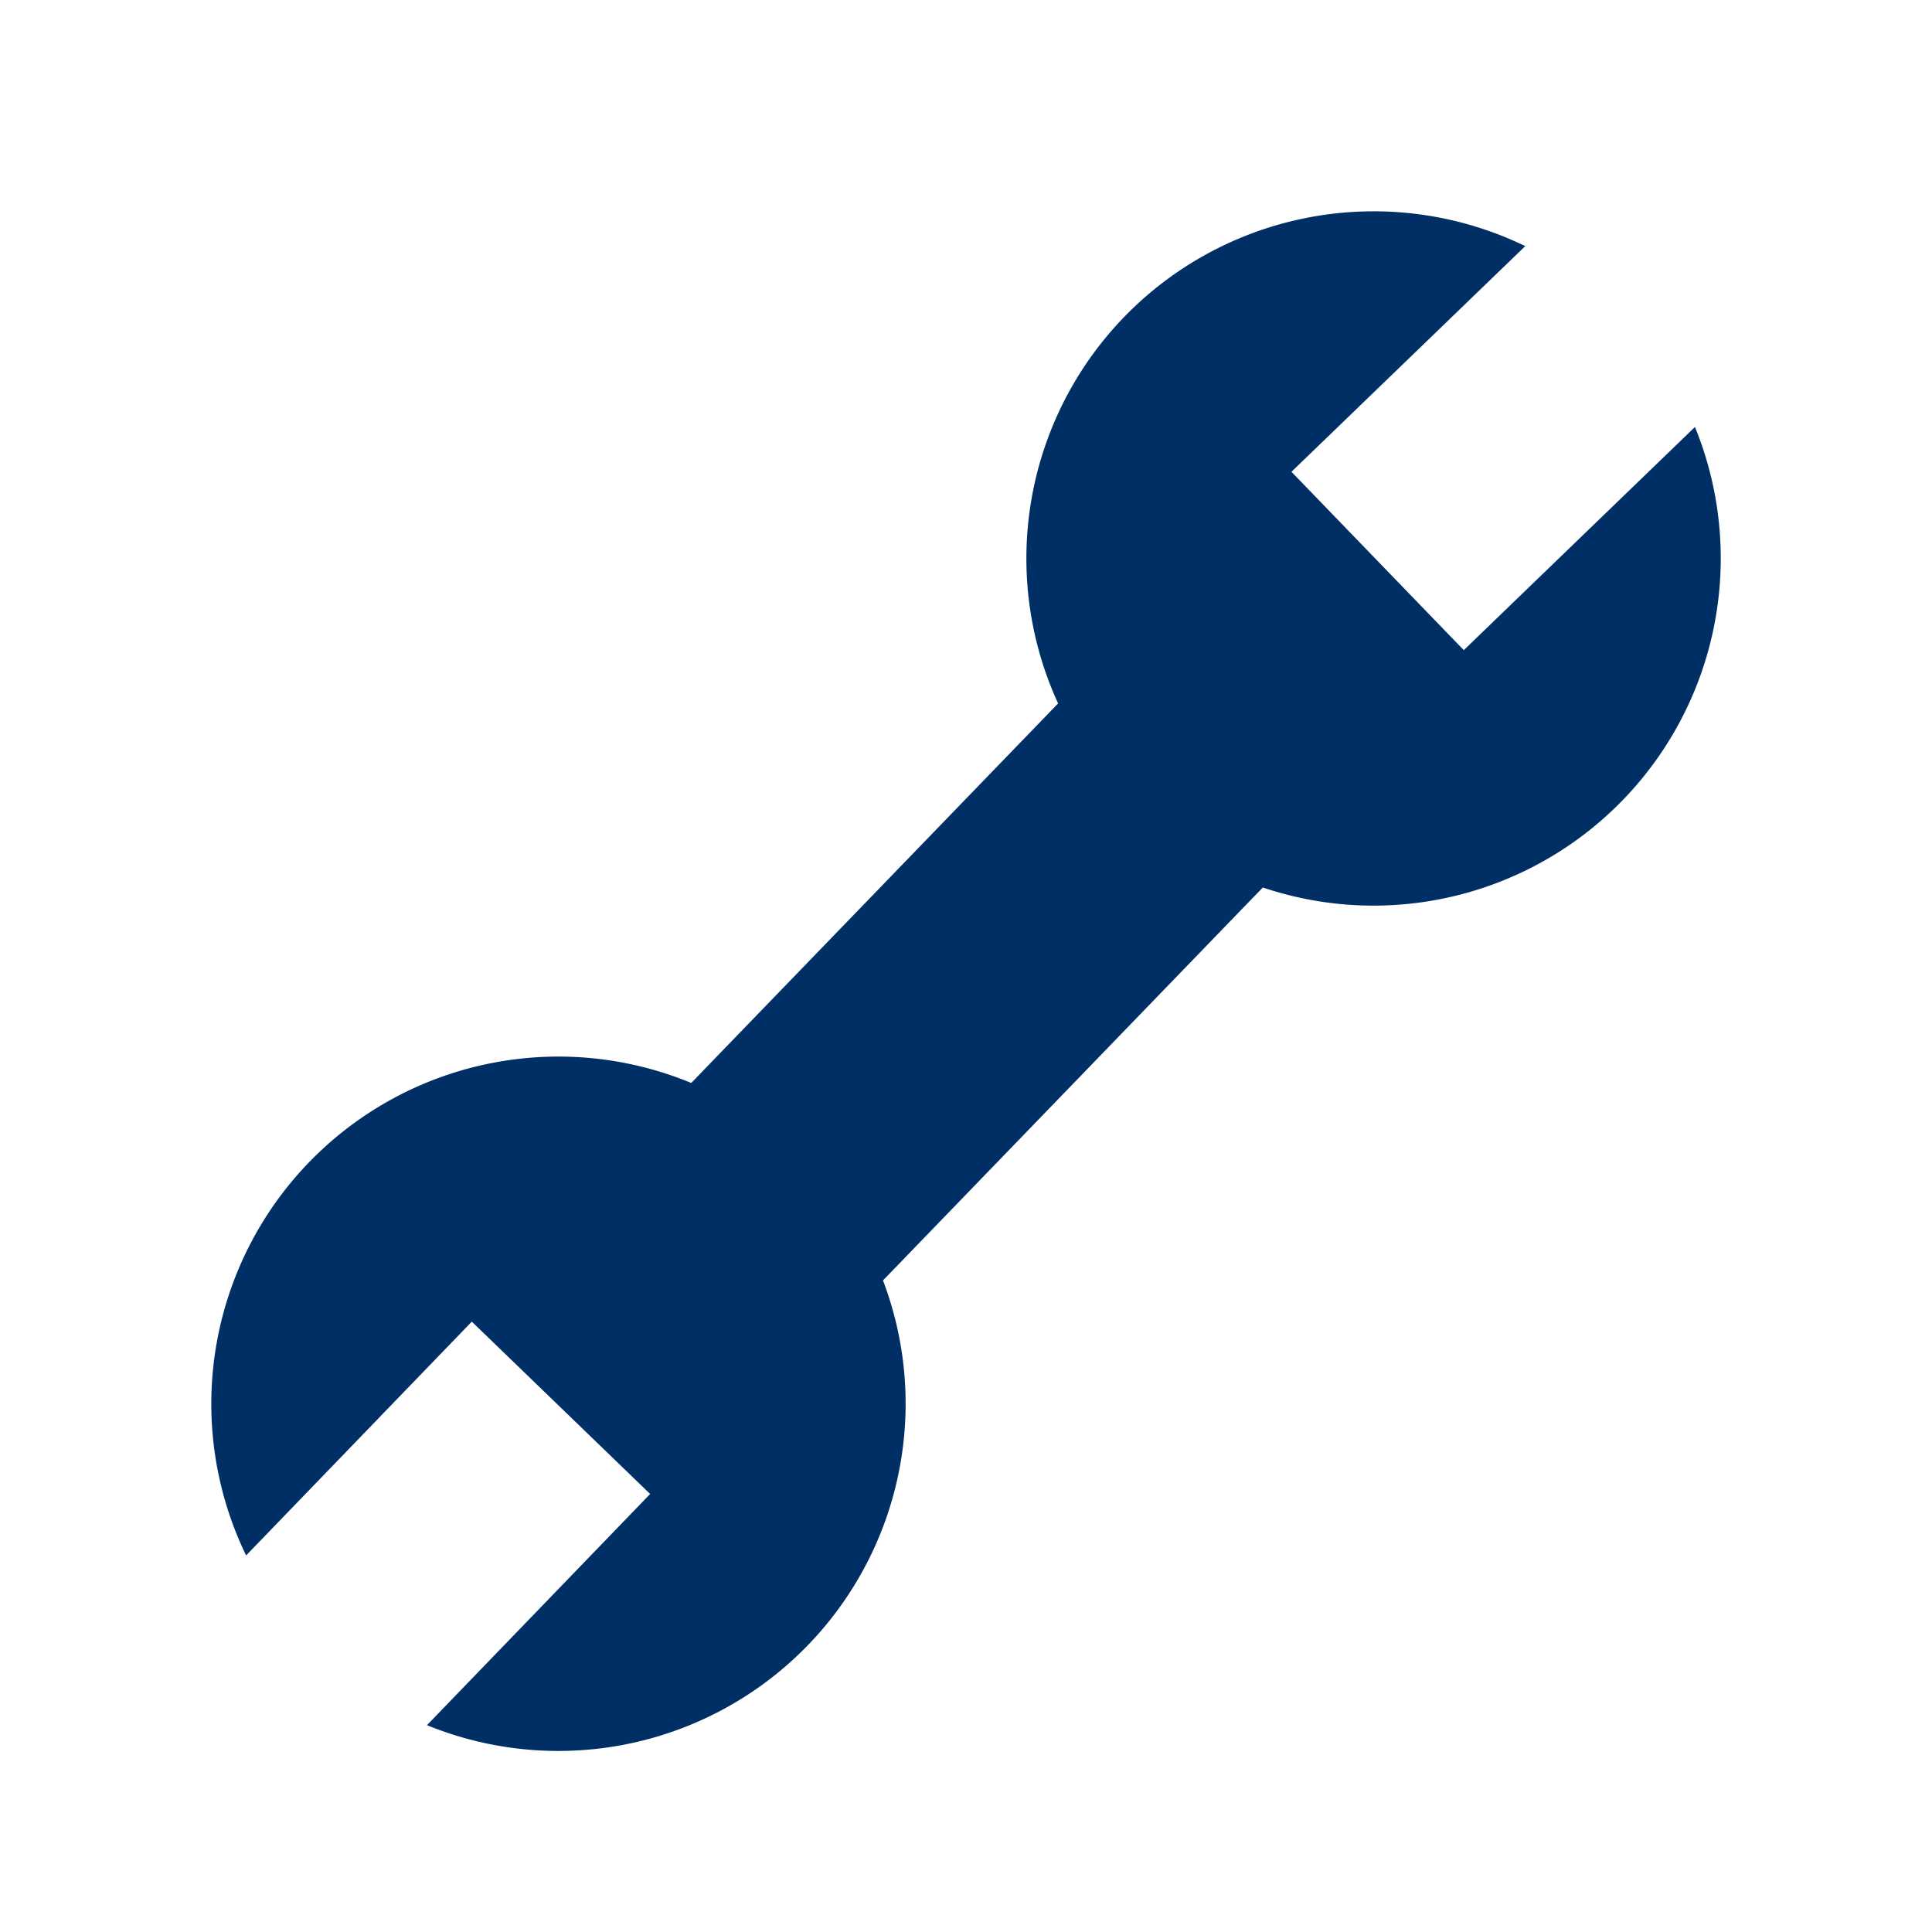 <svg xmlns="http://www.w3.org/2000/svg" width="64" height="64"><g fill="#002f65"><path data-name="前面オブジェクトで型抜き 3" d="M45.5 30a11.5 11.5 0 01-8.131-19.632 11.511 11.511 0 0113.157-2.215l-7.745 7.476 5.709 5.908 7.658-7.393A11.506 11.506 0 0145.5 30z"/><path data-name="前面オブジェクトで型抜き 4" d="M30 46.5a11.5 11.5 0 00-19.632-8.131 11.509 11.509 0 00-2.215 13.157l7.476-7.745 5.908 5.709-7.393 7.658A11.505 11.505 0 0030 46.5z"/><path data-name="長方形 17589" d="M38.037 20.213l6.552 6.334-17.273 17.869-6.552-6.334z"/></g></svg>